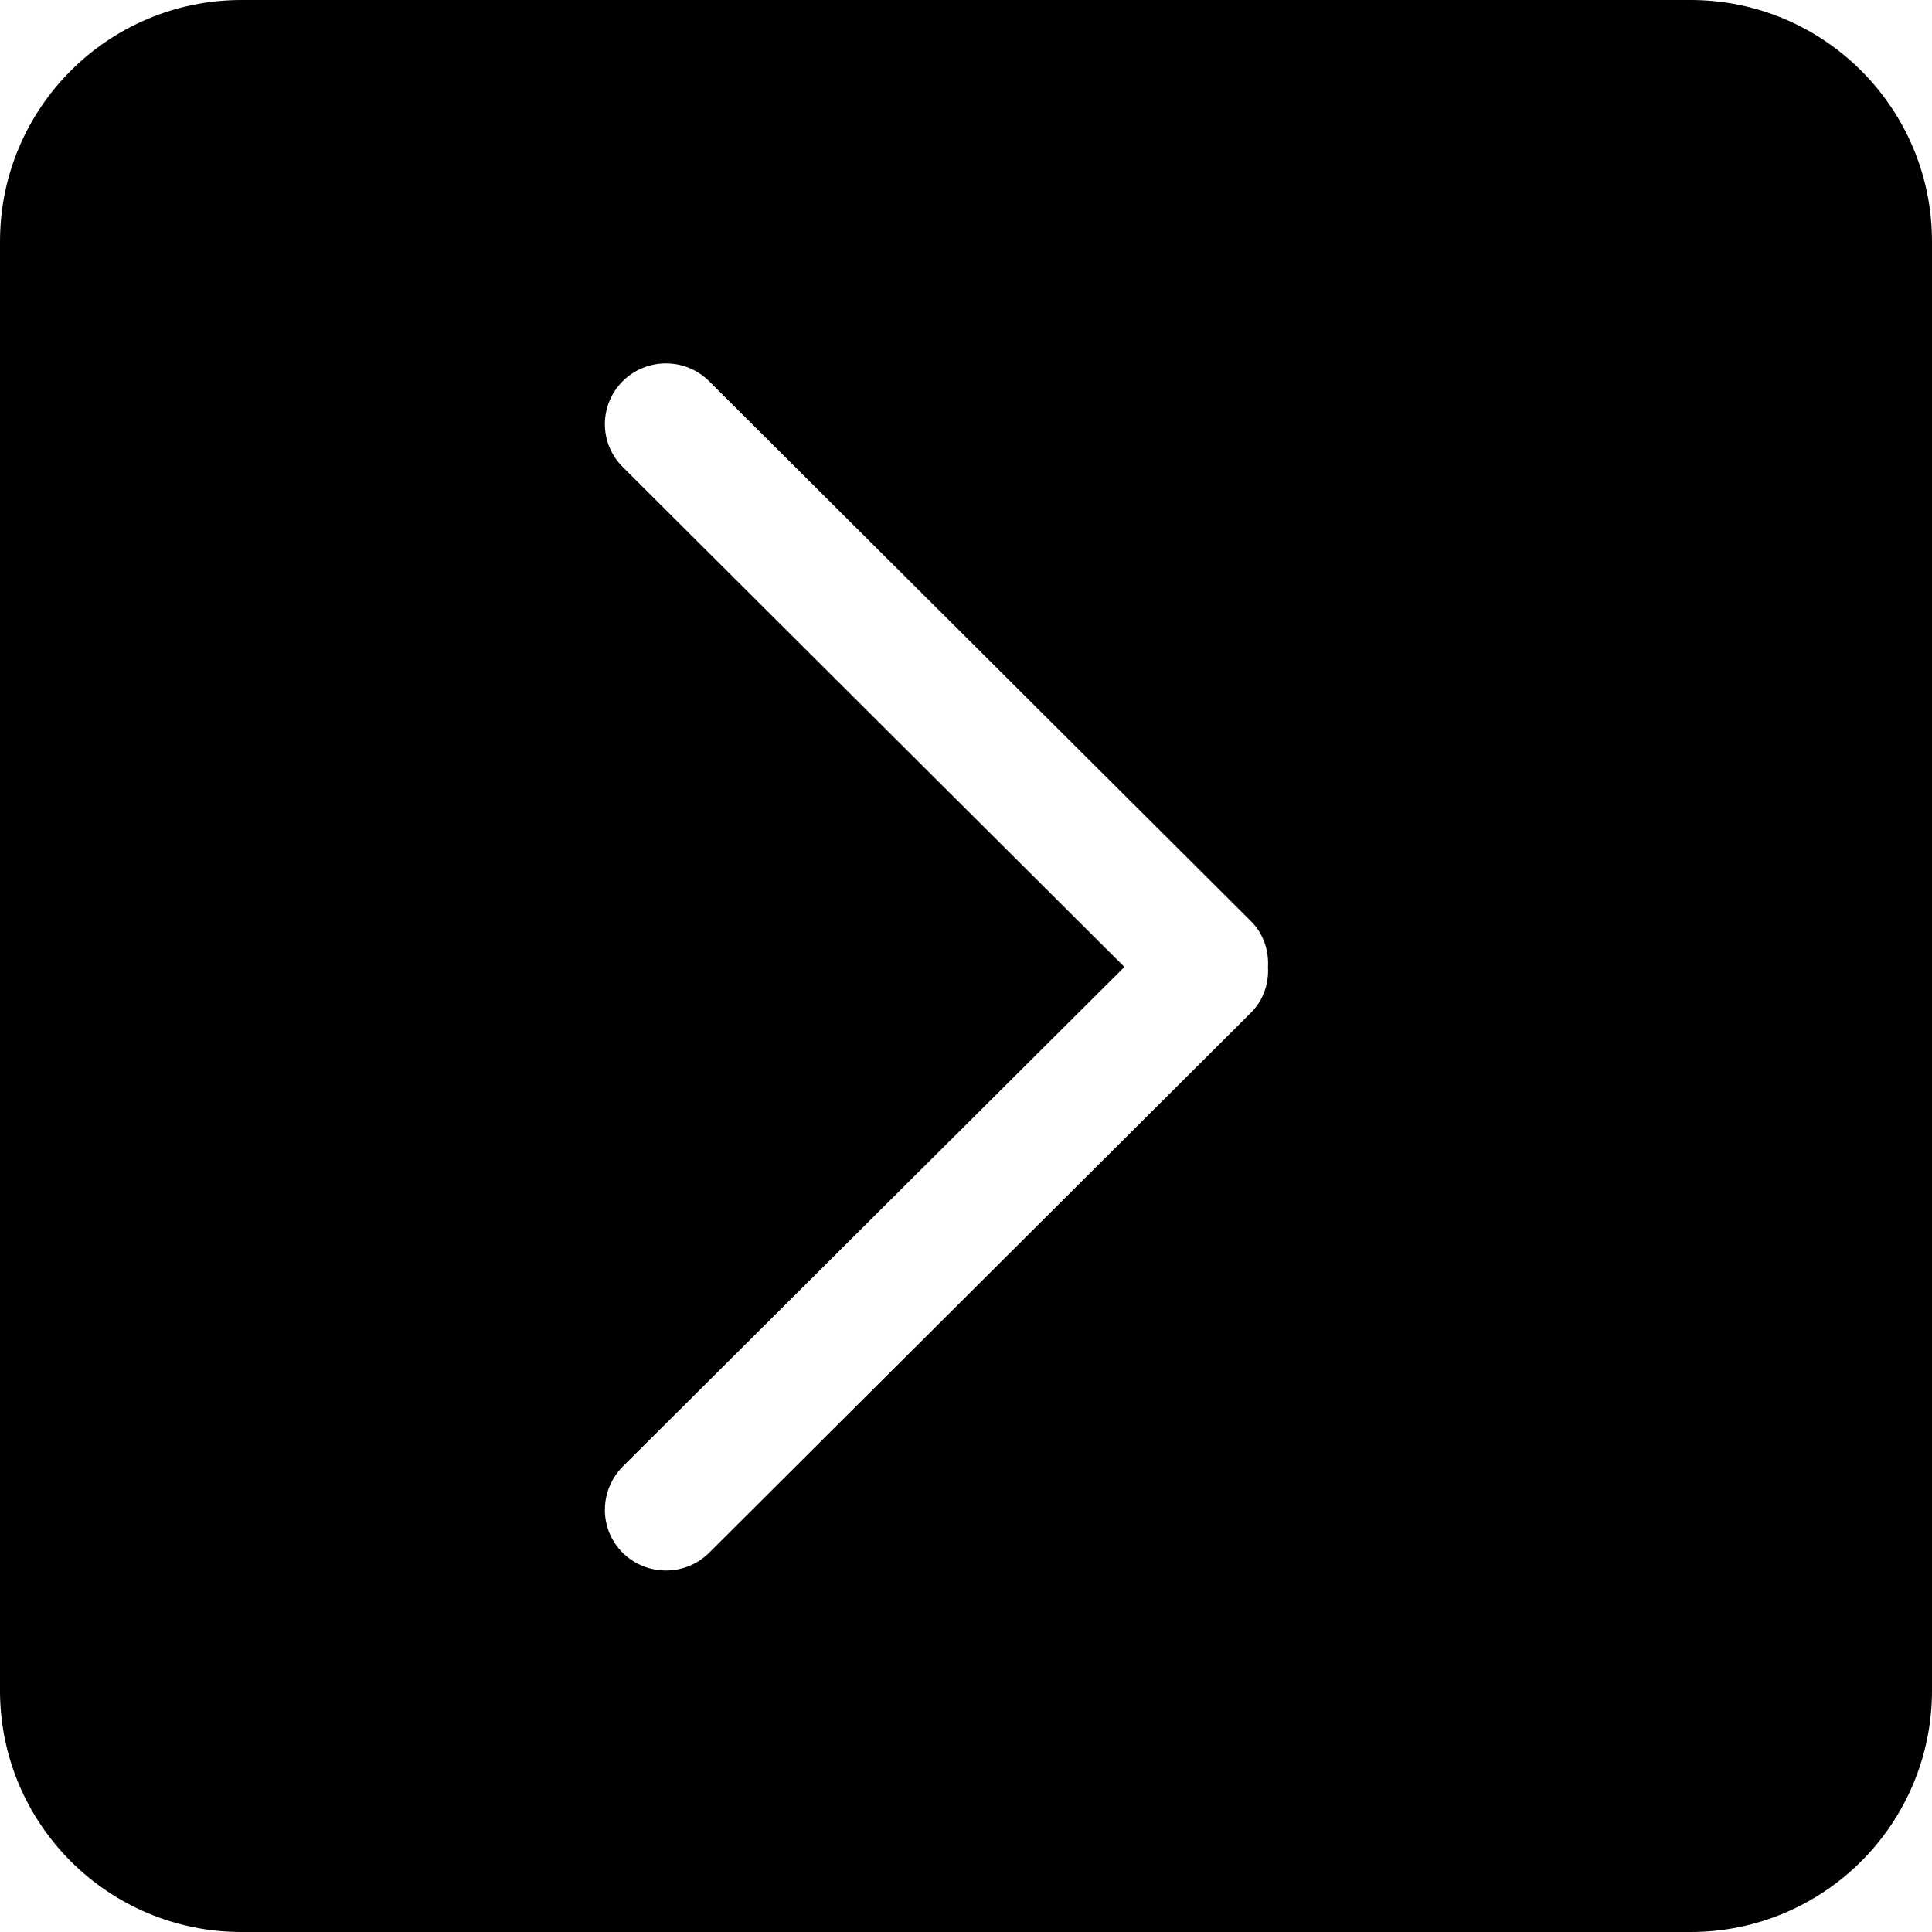 <?xml version="1.0" encoding="UTF-8" standalone="no"?>
<!-- Uploaded to: SVG Repo, www.svgrepo.com, Generator: SVG Repo Mixer Tools -->
<svg width="800px" height="800px" viewBox="0 0 32 32" version="1.1" xmlns="http://www.w3.org/2000/svg" xmlns:xlink="http://www.w3.org/1999/xlink" xmlns:sketch="http://www.bohemiancoding.com/sketch/ns">
    
    <title>chevron-right-square</title>
    <desc>Created with Sketch Beta.</desc>
    <defs>

</defs>
    <g id="Page-1" stroke="none" stroke-width="1" fill="none" fill-rule="evenodd" sketch:type="MSPage">
        <g id="Icon-Set-Filled" sketch:type="MSLayerGroup" transform="translate(-258, -985)" fill="#000000">
            <path d="M278.716,1001.777 L269.744,1010.72 C269.35,1011.11 268.71,1011.11 268.315,1010.72 C267.92,1010.33 267.92,1009.69 268.315,1009.29 L276.624,1001.016 L268.315,992.736 C267.92,992.344 267.92,991.707 268.315,991.313 C268.71,990.921 269.35,990.921 269.744,991.313 L278.716,1000.254 C278.927,1000.464 279.017,1000.741 279.002,1001.016 C279.017,1001.29 278.927,1001.568 278.716,1001.777 L278.716,1001.777 Z M286,985 L262,985 C259.791,985 258,986.791 258,989 L258,1013 C258,1015.21 259.791,1017 262,1017 L286,1017 C288.209,1017 290,1015.21 290,1013 L290,989 C290,986.791 288.209,985 286,985 L286,985 Z" id="chevron-right-square" sketch:type="MSShapeGroup">

</path>
        </g>
    </g>
</svg>